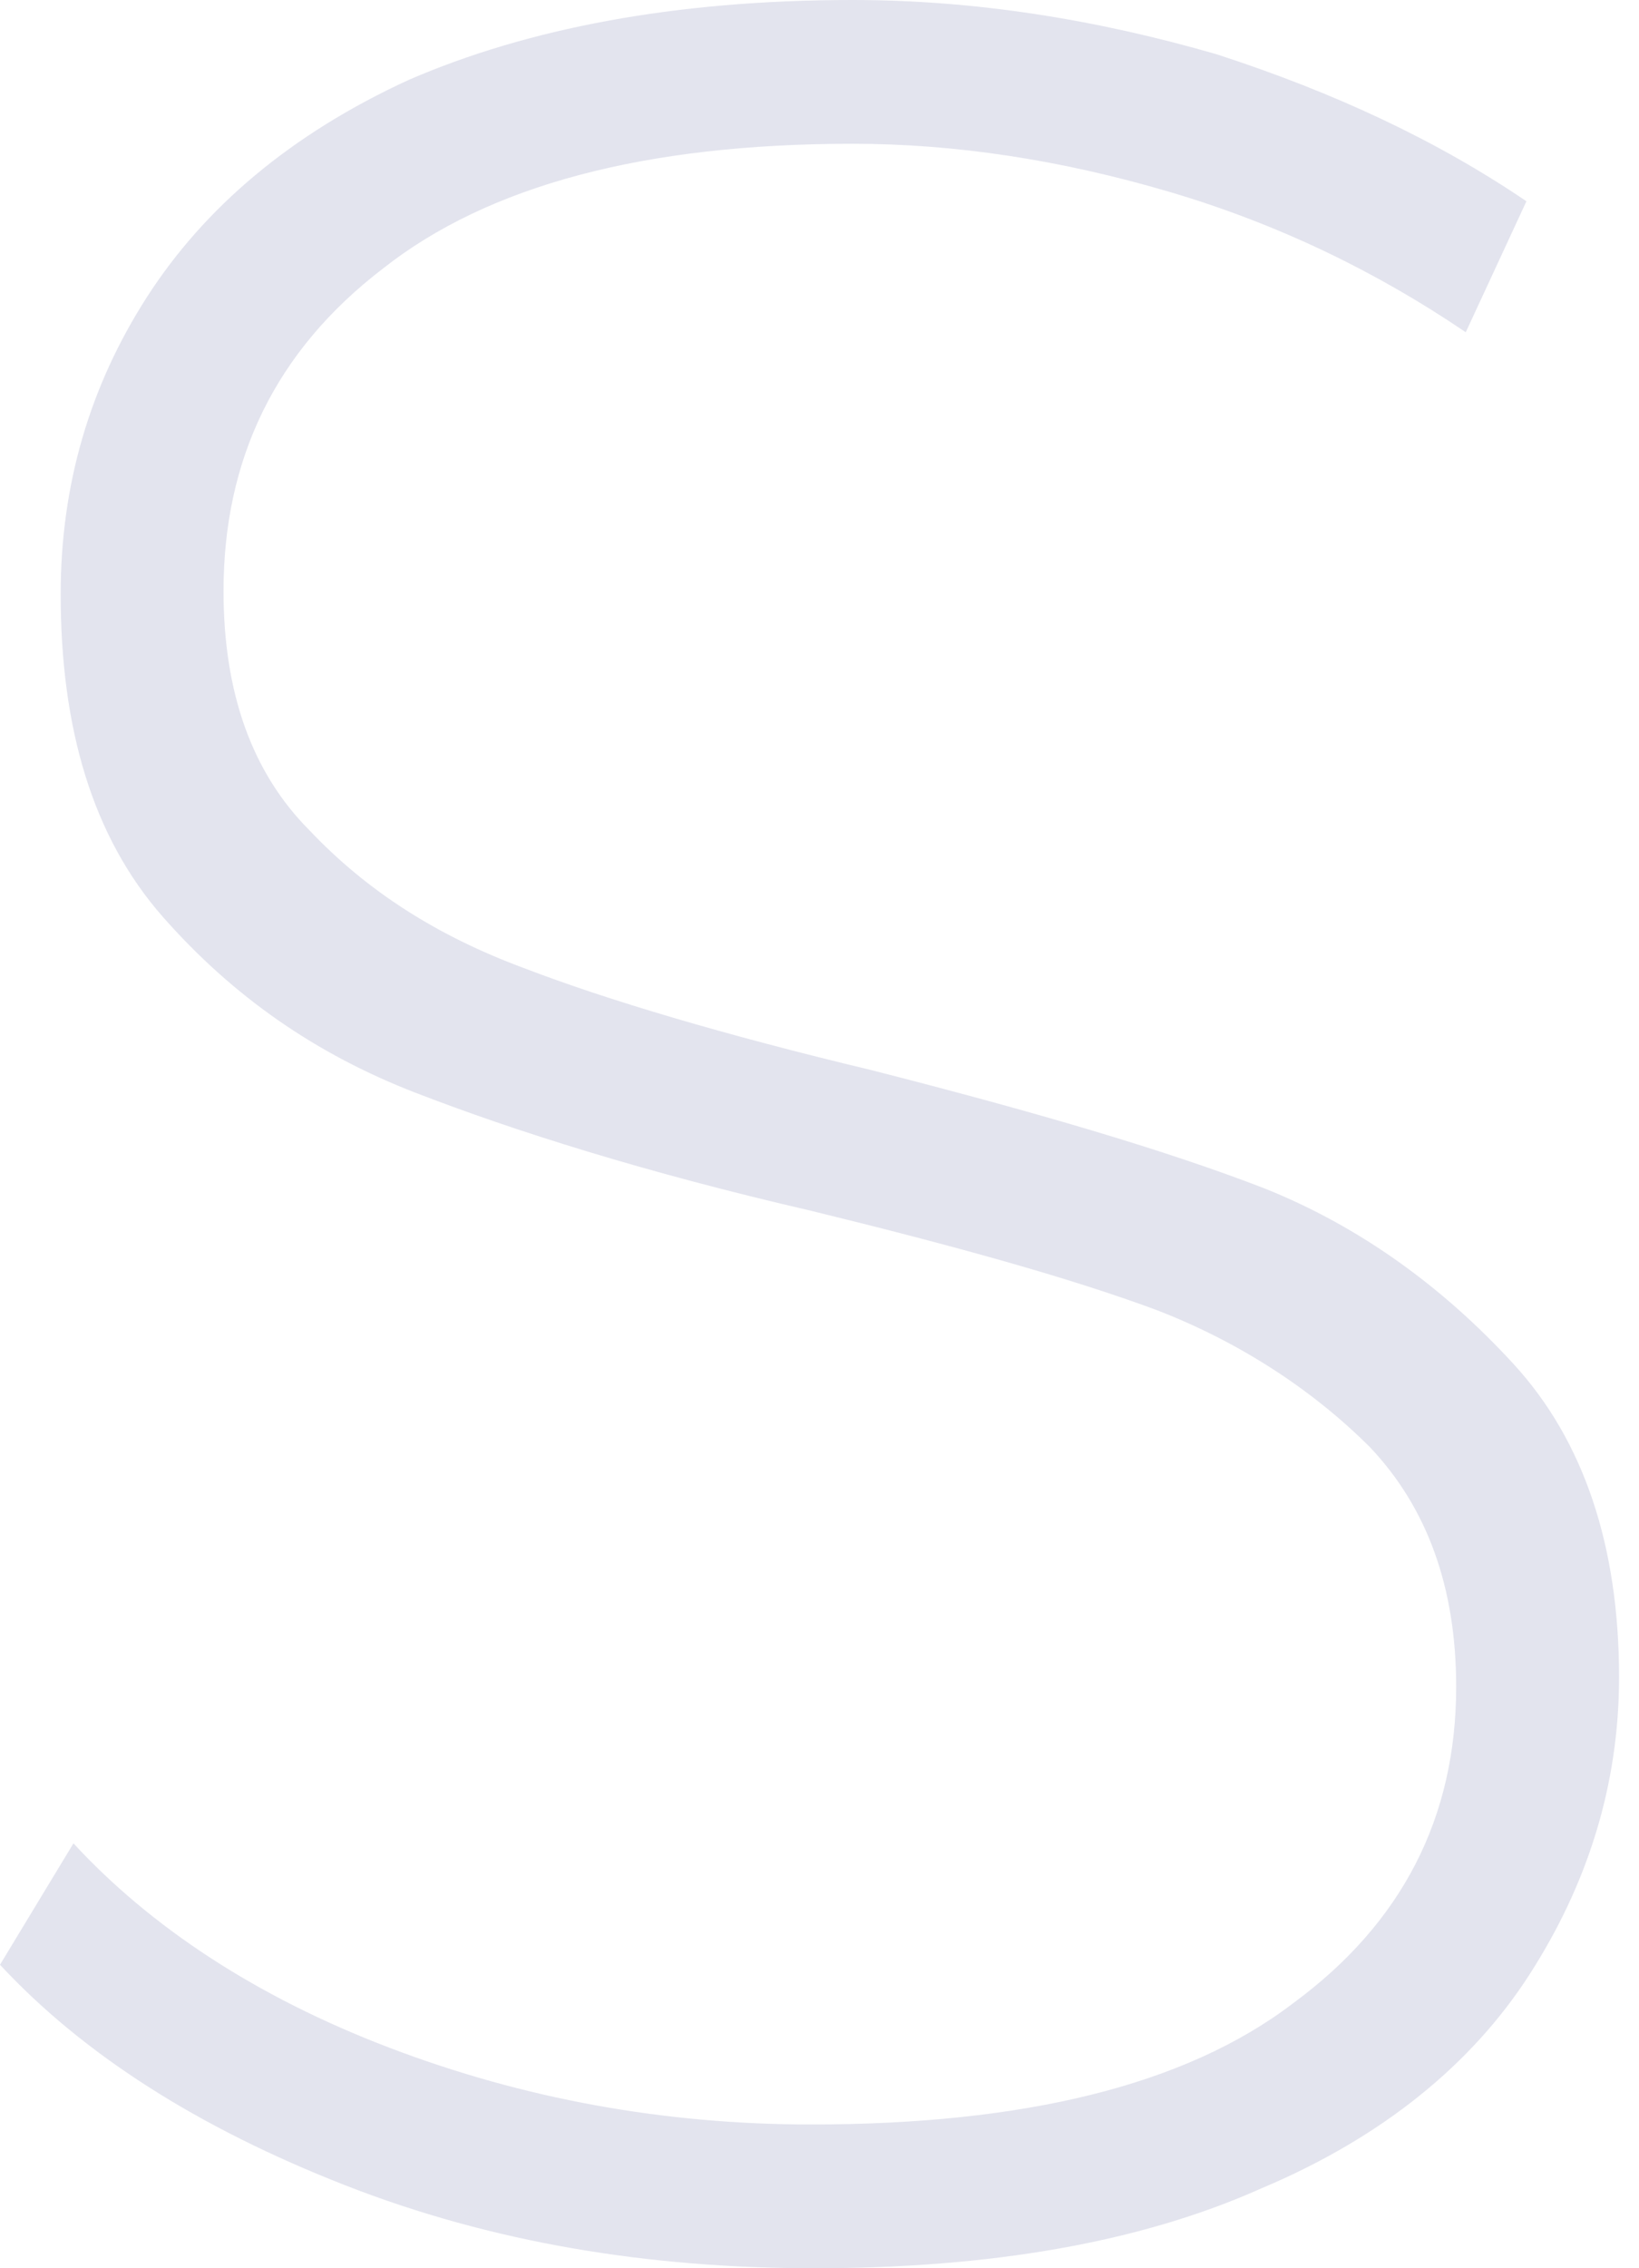 <?xml version="1.0" encoding="UTF-8"?> <svg xmlns="http://www.w3.org/2000/svg" width="60" height="83" viewBox="0 0 60 83" fill="none"> <path d="M12.626 79.961C18.003 82.066 23.731 83.001 29.81 83.001C36.24 83.001 41.734 82.066 46.176 80.078C50.619 78.208 53.892 75.519 55.996 72.246C58.101 68.972 59.27 65.349 59.27 61.374C59.27 56.581 57.984 52.723 55.412 49.917C52.84 47.112 49.8 44.891 46.293 43.488C42.669 42.085 37.876 40.682 31.914 39.162C26.537 37.876 22.212 36.59 19.172 35.422C16.016 34.252 13.444 32.616 11.34 30.395C9.235 28.29 8.183 25.368 8.183 21.627C8.183 16.834 10.054 12.859 14.028 9.82C17.886 6.78 23.614 5.261 31.213 5.261C34.954 5.261 38.812 5.845 42.786 7.014C46.761 8.183 50.385 9.937 53.658 12.158L55.879 7.365C52.606 5.144 48.865 3.39 44.54 1.987C40.098 0.701 35.655 0 31.213 0C24.666 0 19.289 1.052 14.963 2.923C10.638 4.91 7.482 7.599 5.378 10.872C3.273 14.145 2.221 17.769 2.221 21.744C2.221 26.654 3.39 30.628 5.962 33.551C8.534 36.474 11.573 38.578 15.197 39.981C18.821 41.383 23.614 42.903 29.693 44.306C34.954 45.592 39.162 46.761 42.319 47.93C45.358 49.099 48.047 50.853 50.151 52.957C52.255 55.178 53.307 58.1 53.307 61.724C53.307 66.517 51.32 70.375 47.346 73.298C43.371 76.337 37.409 77.74 29.693 77.74C24.316 77.74 19.172 76.805 14.262 74.934C9.352 73.064 5.494 70.492 2.689 67.453L0 71.895C3.039 75.168 7.248 77.857 12.626 79.961Z" fill="#E3E4EE"></path> </svg> 